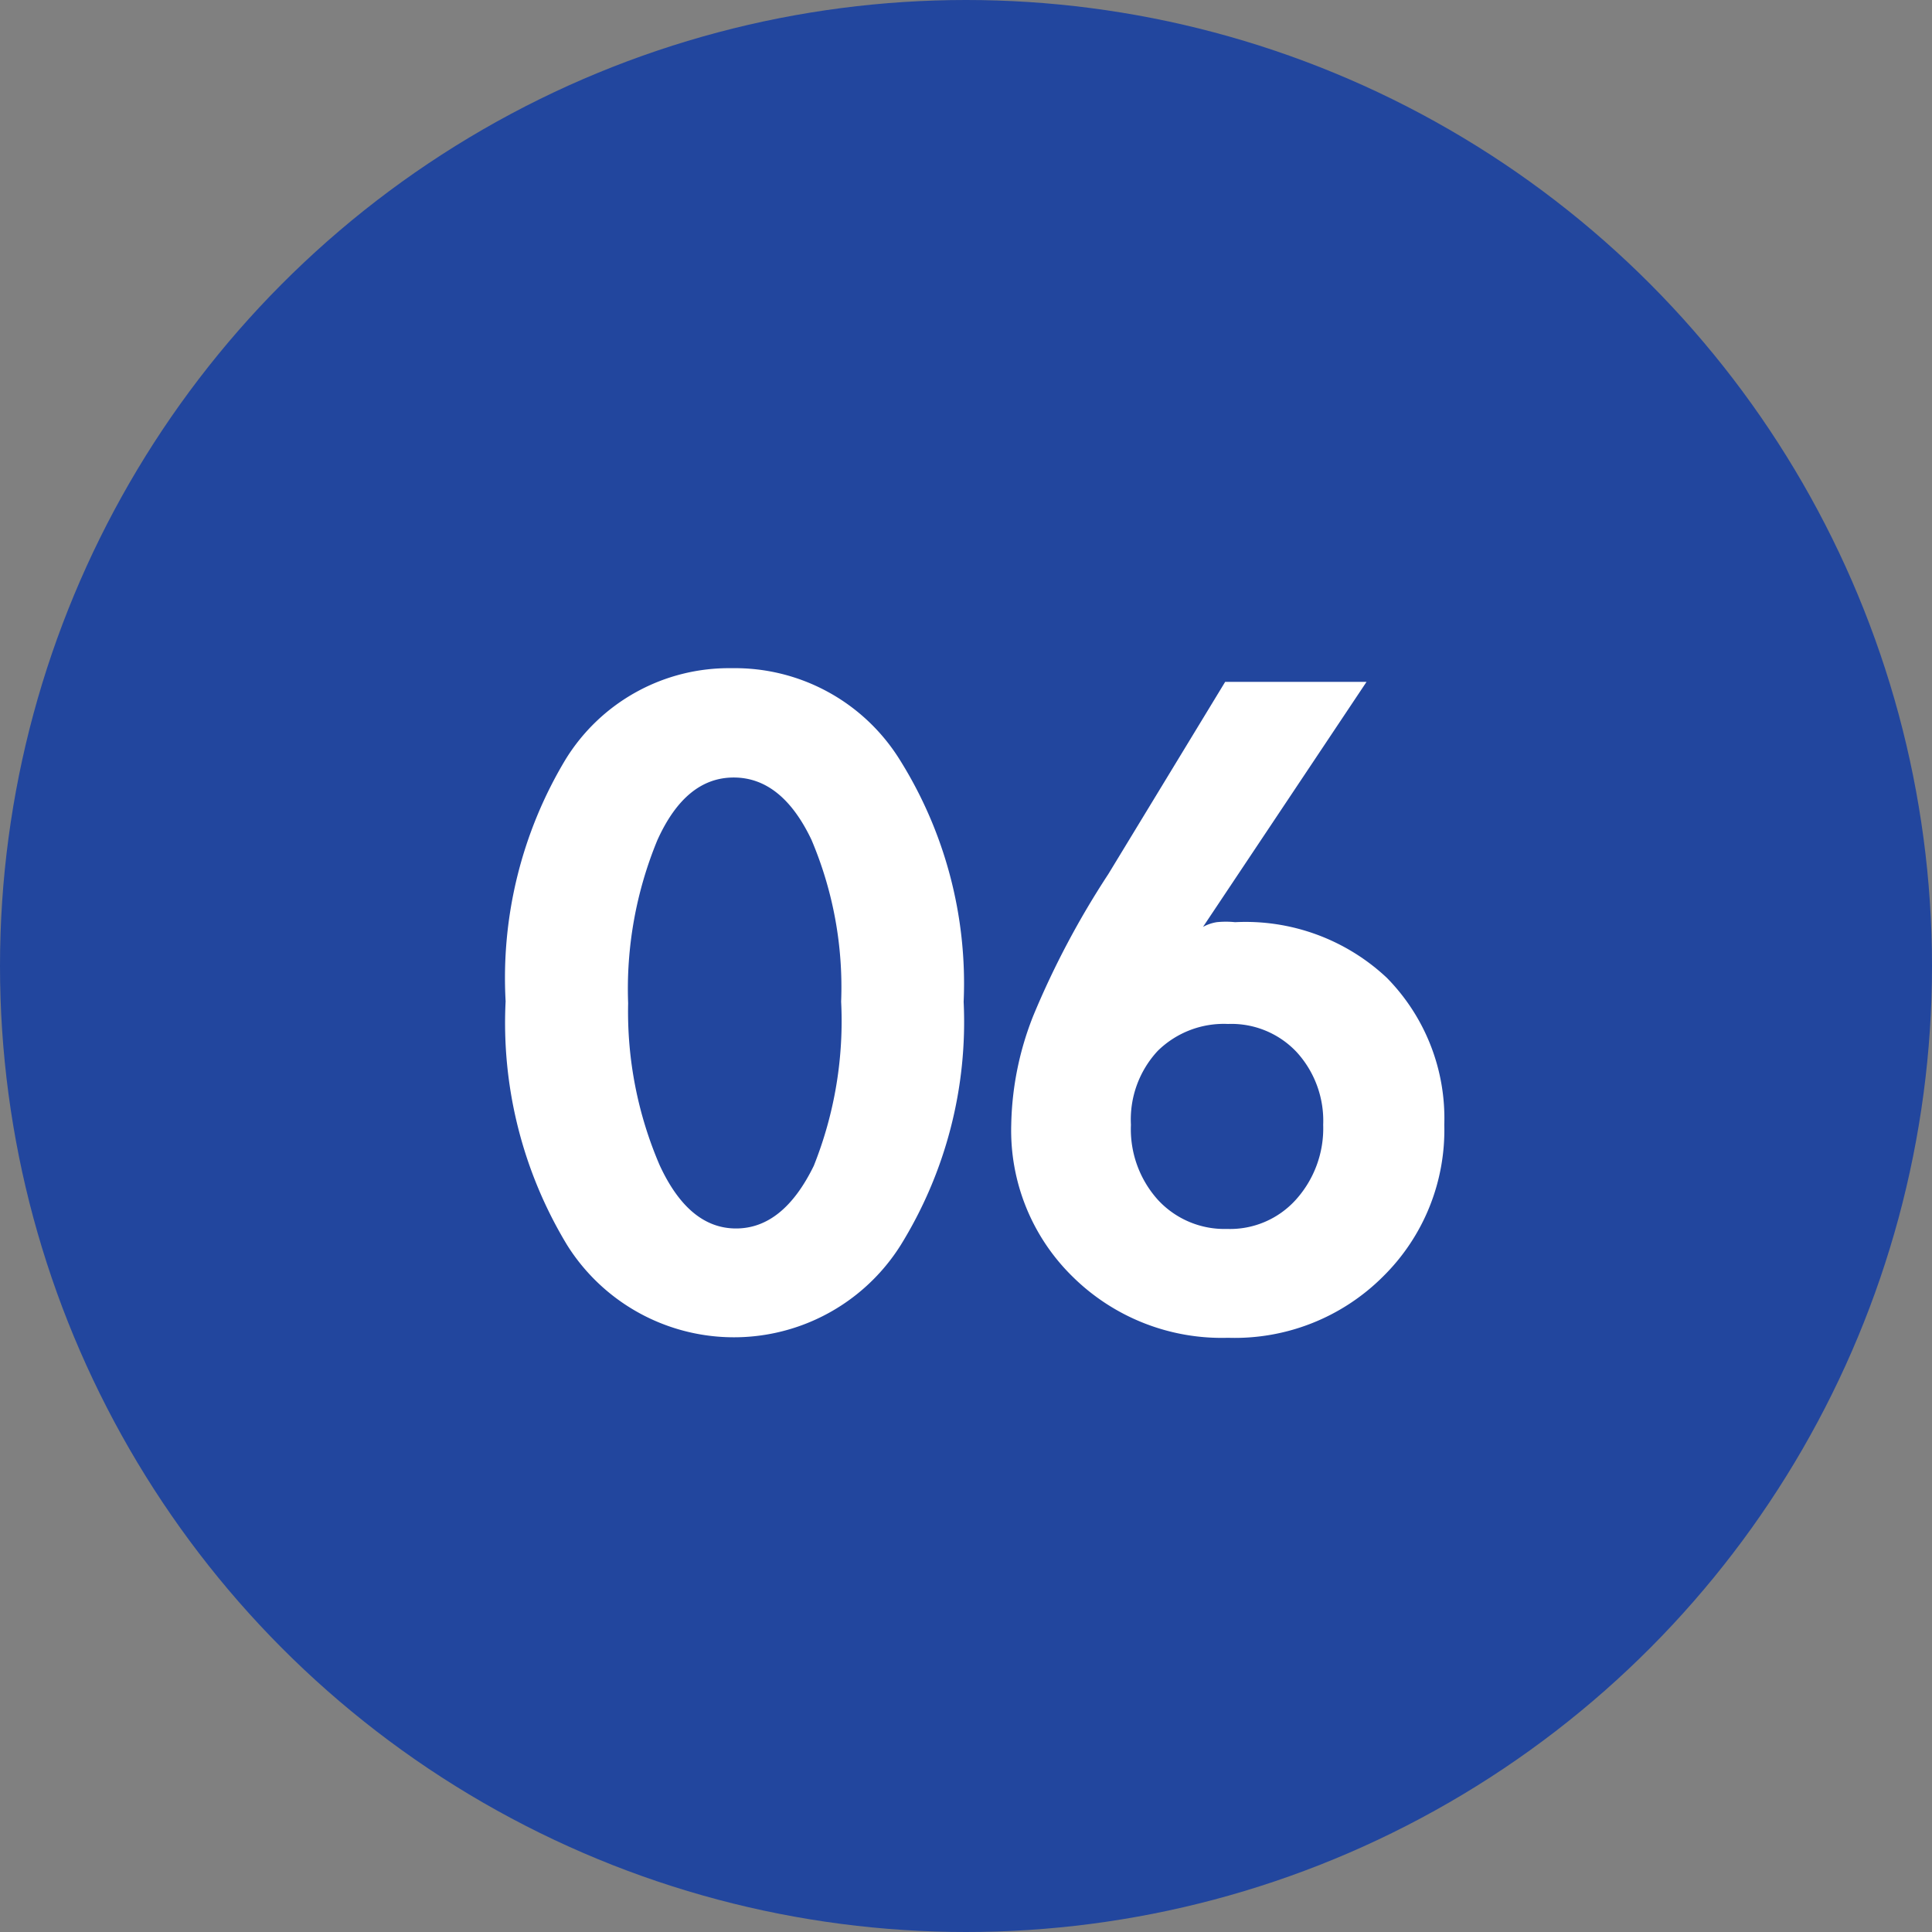 <svg xmlns="http://www.w3.org/2000/svg" viewBox="0 0 41 41"><rect x="0" y="0" width="41" height="41" fill="#808080" stroke="none"/><defs><style>.cls-1{fill:#22469e;}.cls-2{fill:#fff;}</style></defs><title>logo_flow06</title><g id="レイヤー_2" data-name="レイヤー 2"><g id="レイヤー_1-2" data-name="レイヤー 1"><g id="レイヤー_2-2" data-name="レイヤー 2"><g id="レイヤー_1-2-2" data-name="レイヤー 1-2"><circle class="cls-1" cx="20.5" cy="20.5" r="20.5"/></g></g><path class="cls-2" d="M20.45,21.26a9,9,0,0,1-1.34,5.17,4.18,4.18,0,0,1-7.07,0,9.1,9.1,0,0,1-1.31-5.18A9,9,0,0,1,12,16.12a4.07,4.07,0,0,1,3.53-1.94,4.12,4.12,0,0,1,3.55,1.92A8.94,8.94,0,0,1,20.45,21.26Zm-2.6,0a8,8,0,0,0-.63-3.44q-.63-1.32-1.65-1.32t-1.62,1.33a8.27,8.27,0,0,0-.62,3.46A8.24,8.24,0,0,0,14,24.73q.62,1.34,1.62,1.34t1.65-1.33A8.28,8.28,0,0,0,17.85,21.25Z"/><path class="cls-2" d="M30.65,23.87a4.36,4.36,0,0,1-1.3,3.22,4.45,4.45,0,0,1-3.29,1.3,4.5,4.5,0,0,1-3.29-1.29,4.34,4.34,0,0,1-1.31-3.23,6.56,6.56,0,0,1,.47-2.32,18.18,18.18,0,0,1,1.59-3L26,14.47h3l-3.47,5.2a.91.91,0,0,1,.29-.1,1.87,1.87,0,0,1,.39,0,4.38,4.38,0,0,1,3.22,1.18A4.25,4.25,0,0,1,30.65,23.87Zm-2.57,0a2.16,2.16,0,0,0-.56-1.54,1.9,1.9,0,0,0-1.46-.6,2,2,0,0,0-1.49.57A2.14,2.14,0,0,0,24,23.87a2.24,2.24,0,0,0,.57,1.59,1.92,1.92,0,0,0,1.47.62,1.88,1.88,0,0,0,1.46-.62A2.26,2.26,0,0,0,28.08,23.87Z"/></g></g></svg>
